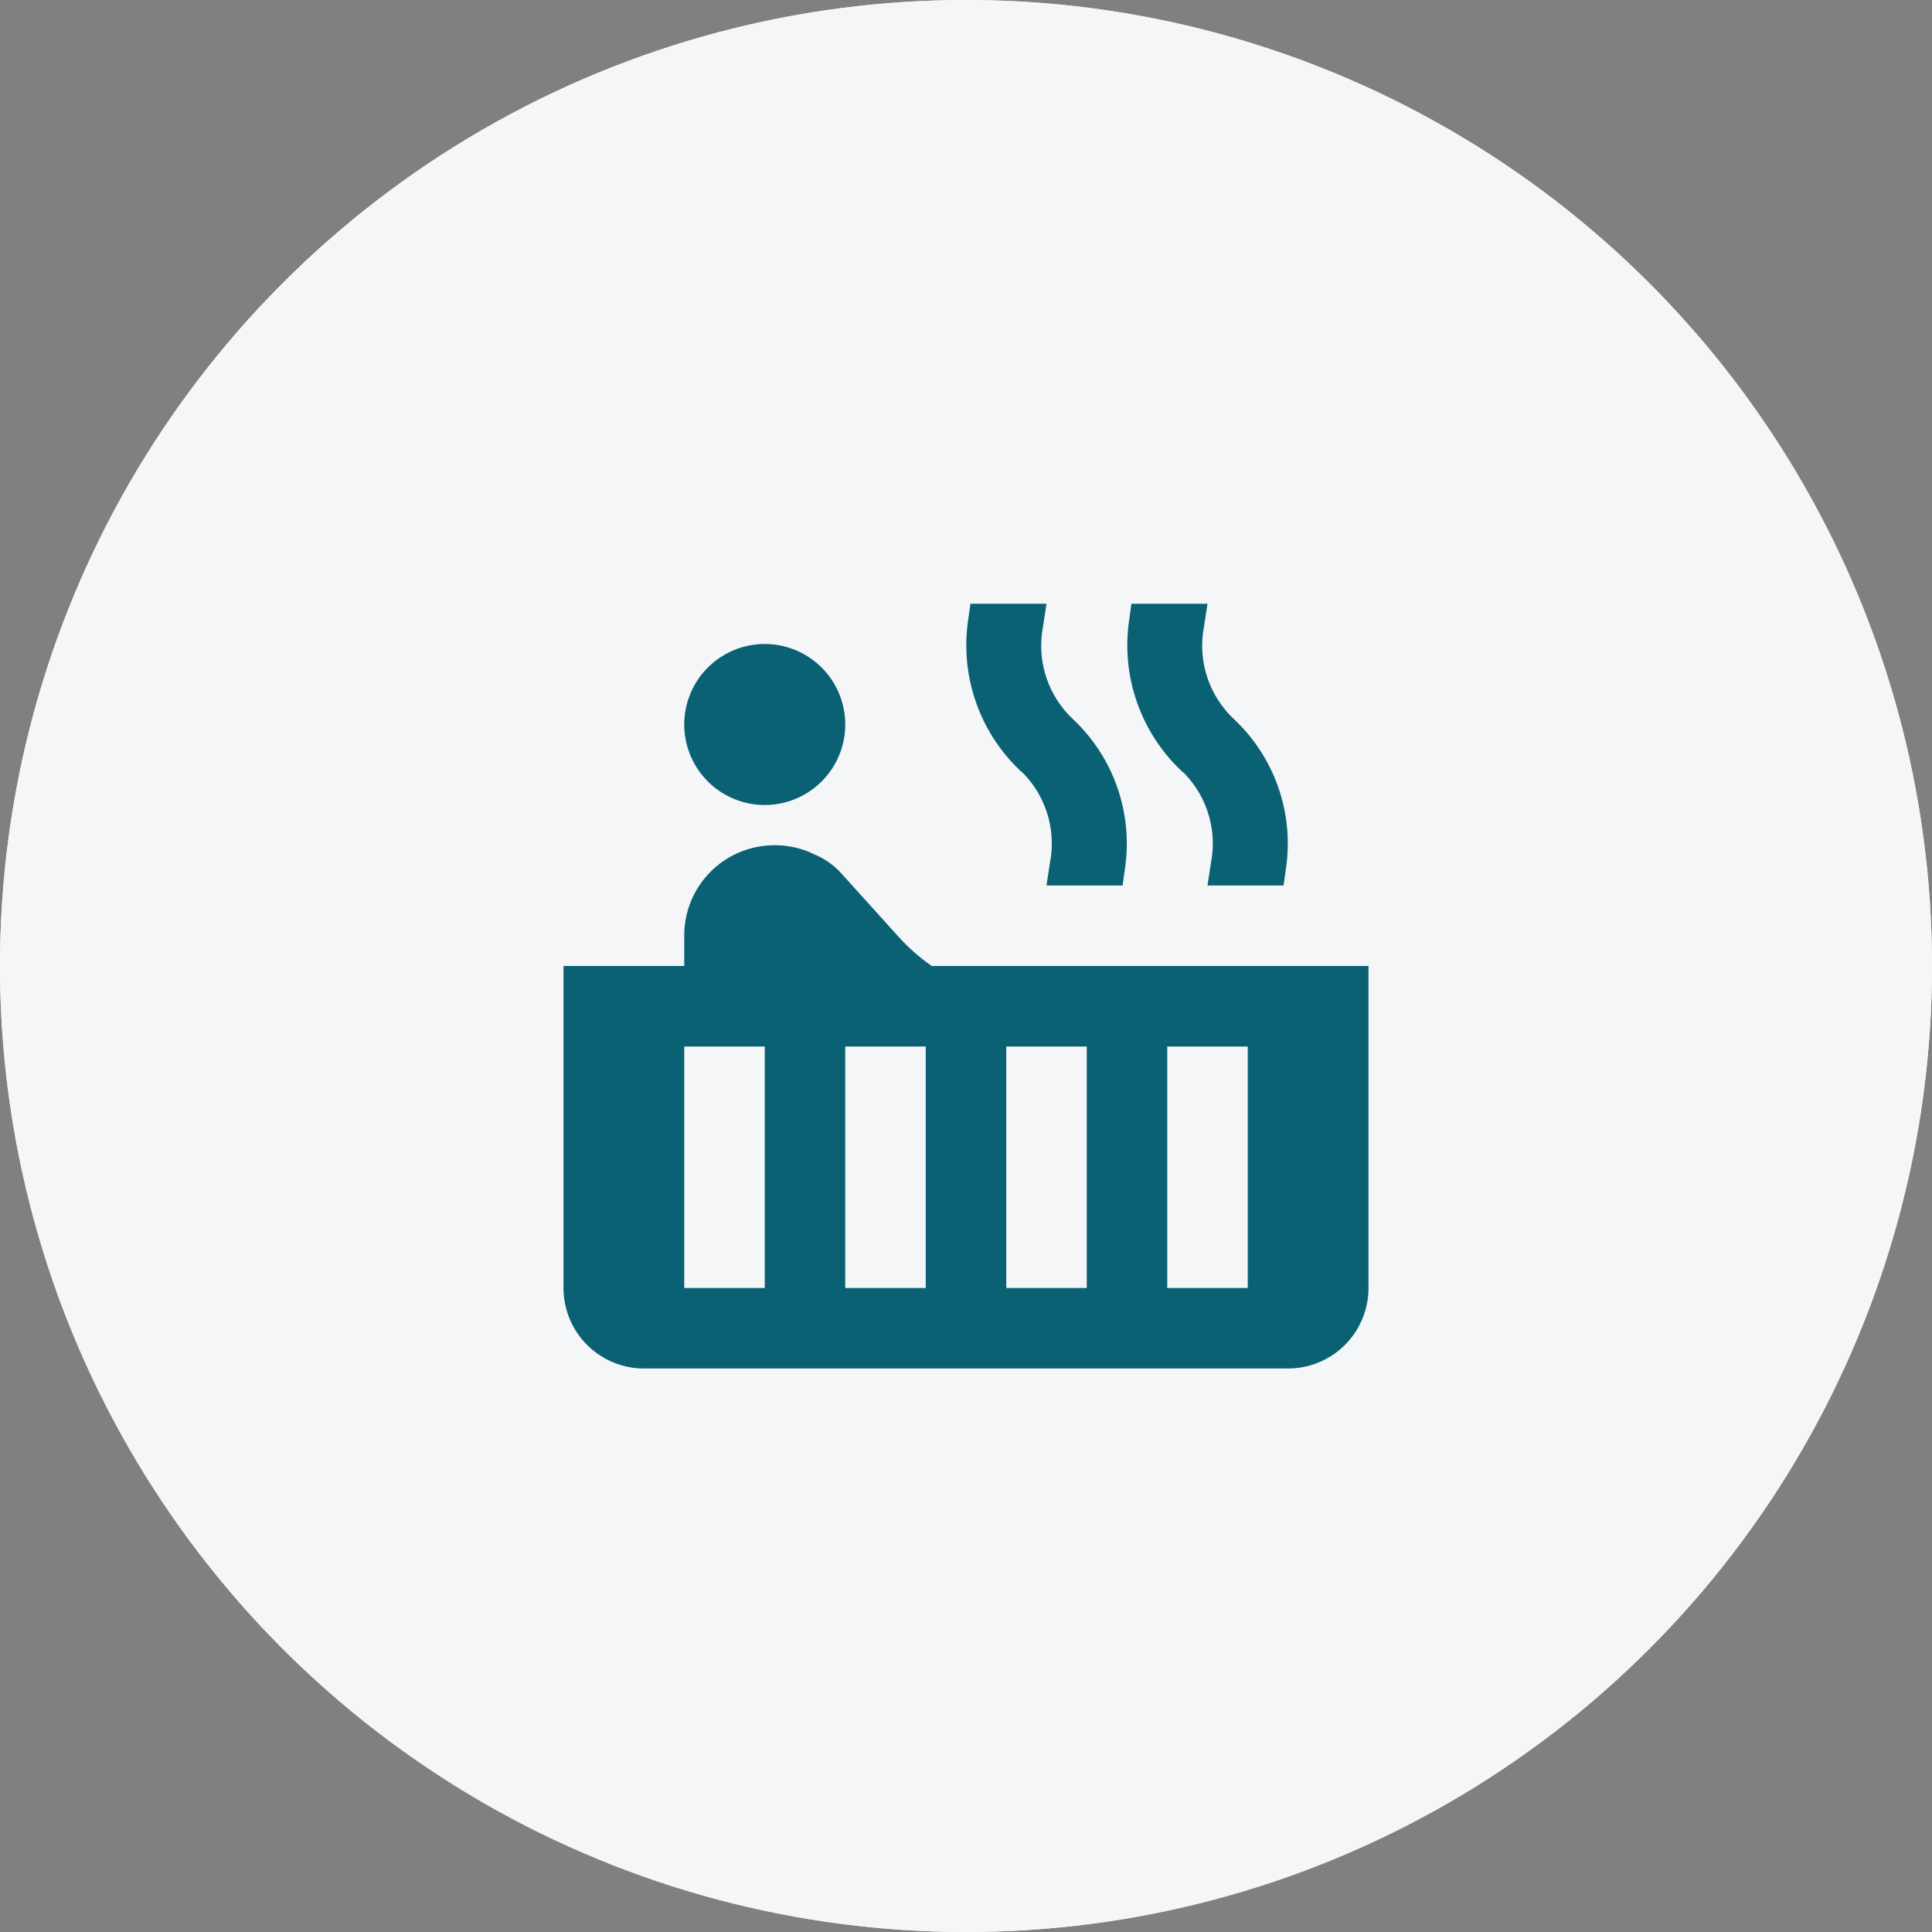<svg xmlns="http://www.w3.org/2000/svg" width="48" height="48" viewBox="0 0 48 48">
  <rect x="0" y="0" width="48" height="48" fill="#808080" stroke="none"/>
  <g id="hobbspitality-Icon" transform="translate(-568 -1126)">
    <g id="Group_1639" data-name="Group 1639" transform="translate(-31 96)">
      <circle id="Ellipse_144" data-name="Ellipse 144" cx="24" cy="24" r="24" transform="translate(599 1030)" fill="#f5f6f7"/>
      <g id="MDI_spray-bottle" data-name="MDI / spray-bottle" transform="translate(611 1042)">
        <g id="Boundary" fill="#444c99" stroke="rgba(0,0,0,0)" stroke-width="1" opacity="0">
          <rect width="24" height="24" stroke="none"/>
          <rect x="0.5" y="0.5" width="23" height="23" fill="none"/>
        </g>
        <path id="Path_spray-bottle" data-name="Path / spray-bottle" d="M12,7h3a2.818,2.818,0,0,1,1,2V22H8V15a2.413,2.413,0,0,1,.3-1L12,7m4-3L15,6H12V5L10,7H9l1-2V4H9V2h5.5A1.5,1.5,0,0,1,16,3.5Z" fill="#444c99"/>
      </g>
    </g>
    <circle id="Ellipse_144-2" data-name="Ellipse 144" cx="24" cy="24" r="24" transform="translate(568 1126)" fill="#f5f6f7"/>
    <g id="MDI_hot-tub" data-name="MDI / hot-tub" transform="translate(580 1138)">
      <g id="Boundary-2" data-name="Boundary" fill="#0a6174" stroke="rgba(0,0,0,0)" stroke-width="1" opacity="0">
        <rect width="24" height="24" stroke="none"/>
        <rect x="0.5" y="0.5" width="23" height="23" fill="none"/>
      </g>
      <path id="Path_hot-tub" data-name="Path / hot-tub" d="M7,4A2,2,0,1,1,5,6,2,2,0,0,1,7,4m4.15,8H22v8a2,2,0,0,1-2,2H4a2,2,0,0,1-2-2V12H5v-.75A2.241,2.241,0,0,1,7.25,9h.03a2.225,2.225,0,0,1,.96.23,1.884,1.884,0,0,1,.69.5l1.4,1.55a4.8,4.8,0,0,0,.82.72M7,20V14H5v6H7m4,0V14H9v6h2m4,0V14H13v6h2m4,0V14H17v6h2M18.65,5.86a4.237,4.237,0,0,1,1.3,3.71l-.06.43H18l.09-.59a2.5,2.5,0,0,0-.67-2.2l-.07-.06a4.293,4.293,0,0,1-1.3-3.72L16.11,3H18l-.09.59a2.5,2.5,0,0,0,.67,2.2l.07.07m-4,0a4.237,4.237,0,0,1,1.3,3.71l-.06.43H14l.09-.59a2.5,2.5,0,0,0-.67-2.2l-.07-.06a4.293,4.293,0,0,1-1.3-3.72L12.11,3H14l-.09.59a2.5,2.5,0,0,0,.67,2.2Z" fill="#0a6174"/>
    </g>
  </g>
</svg>
